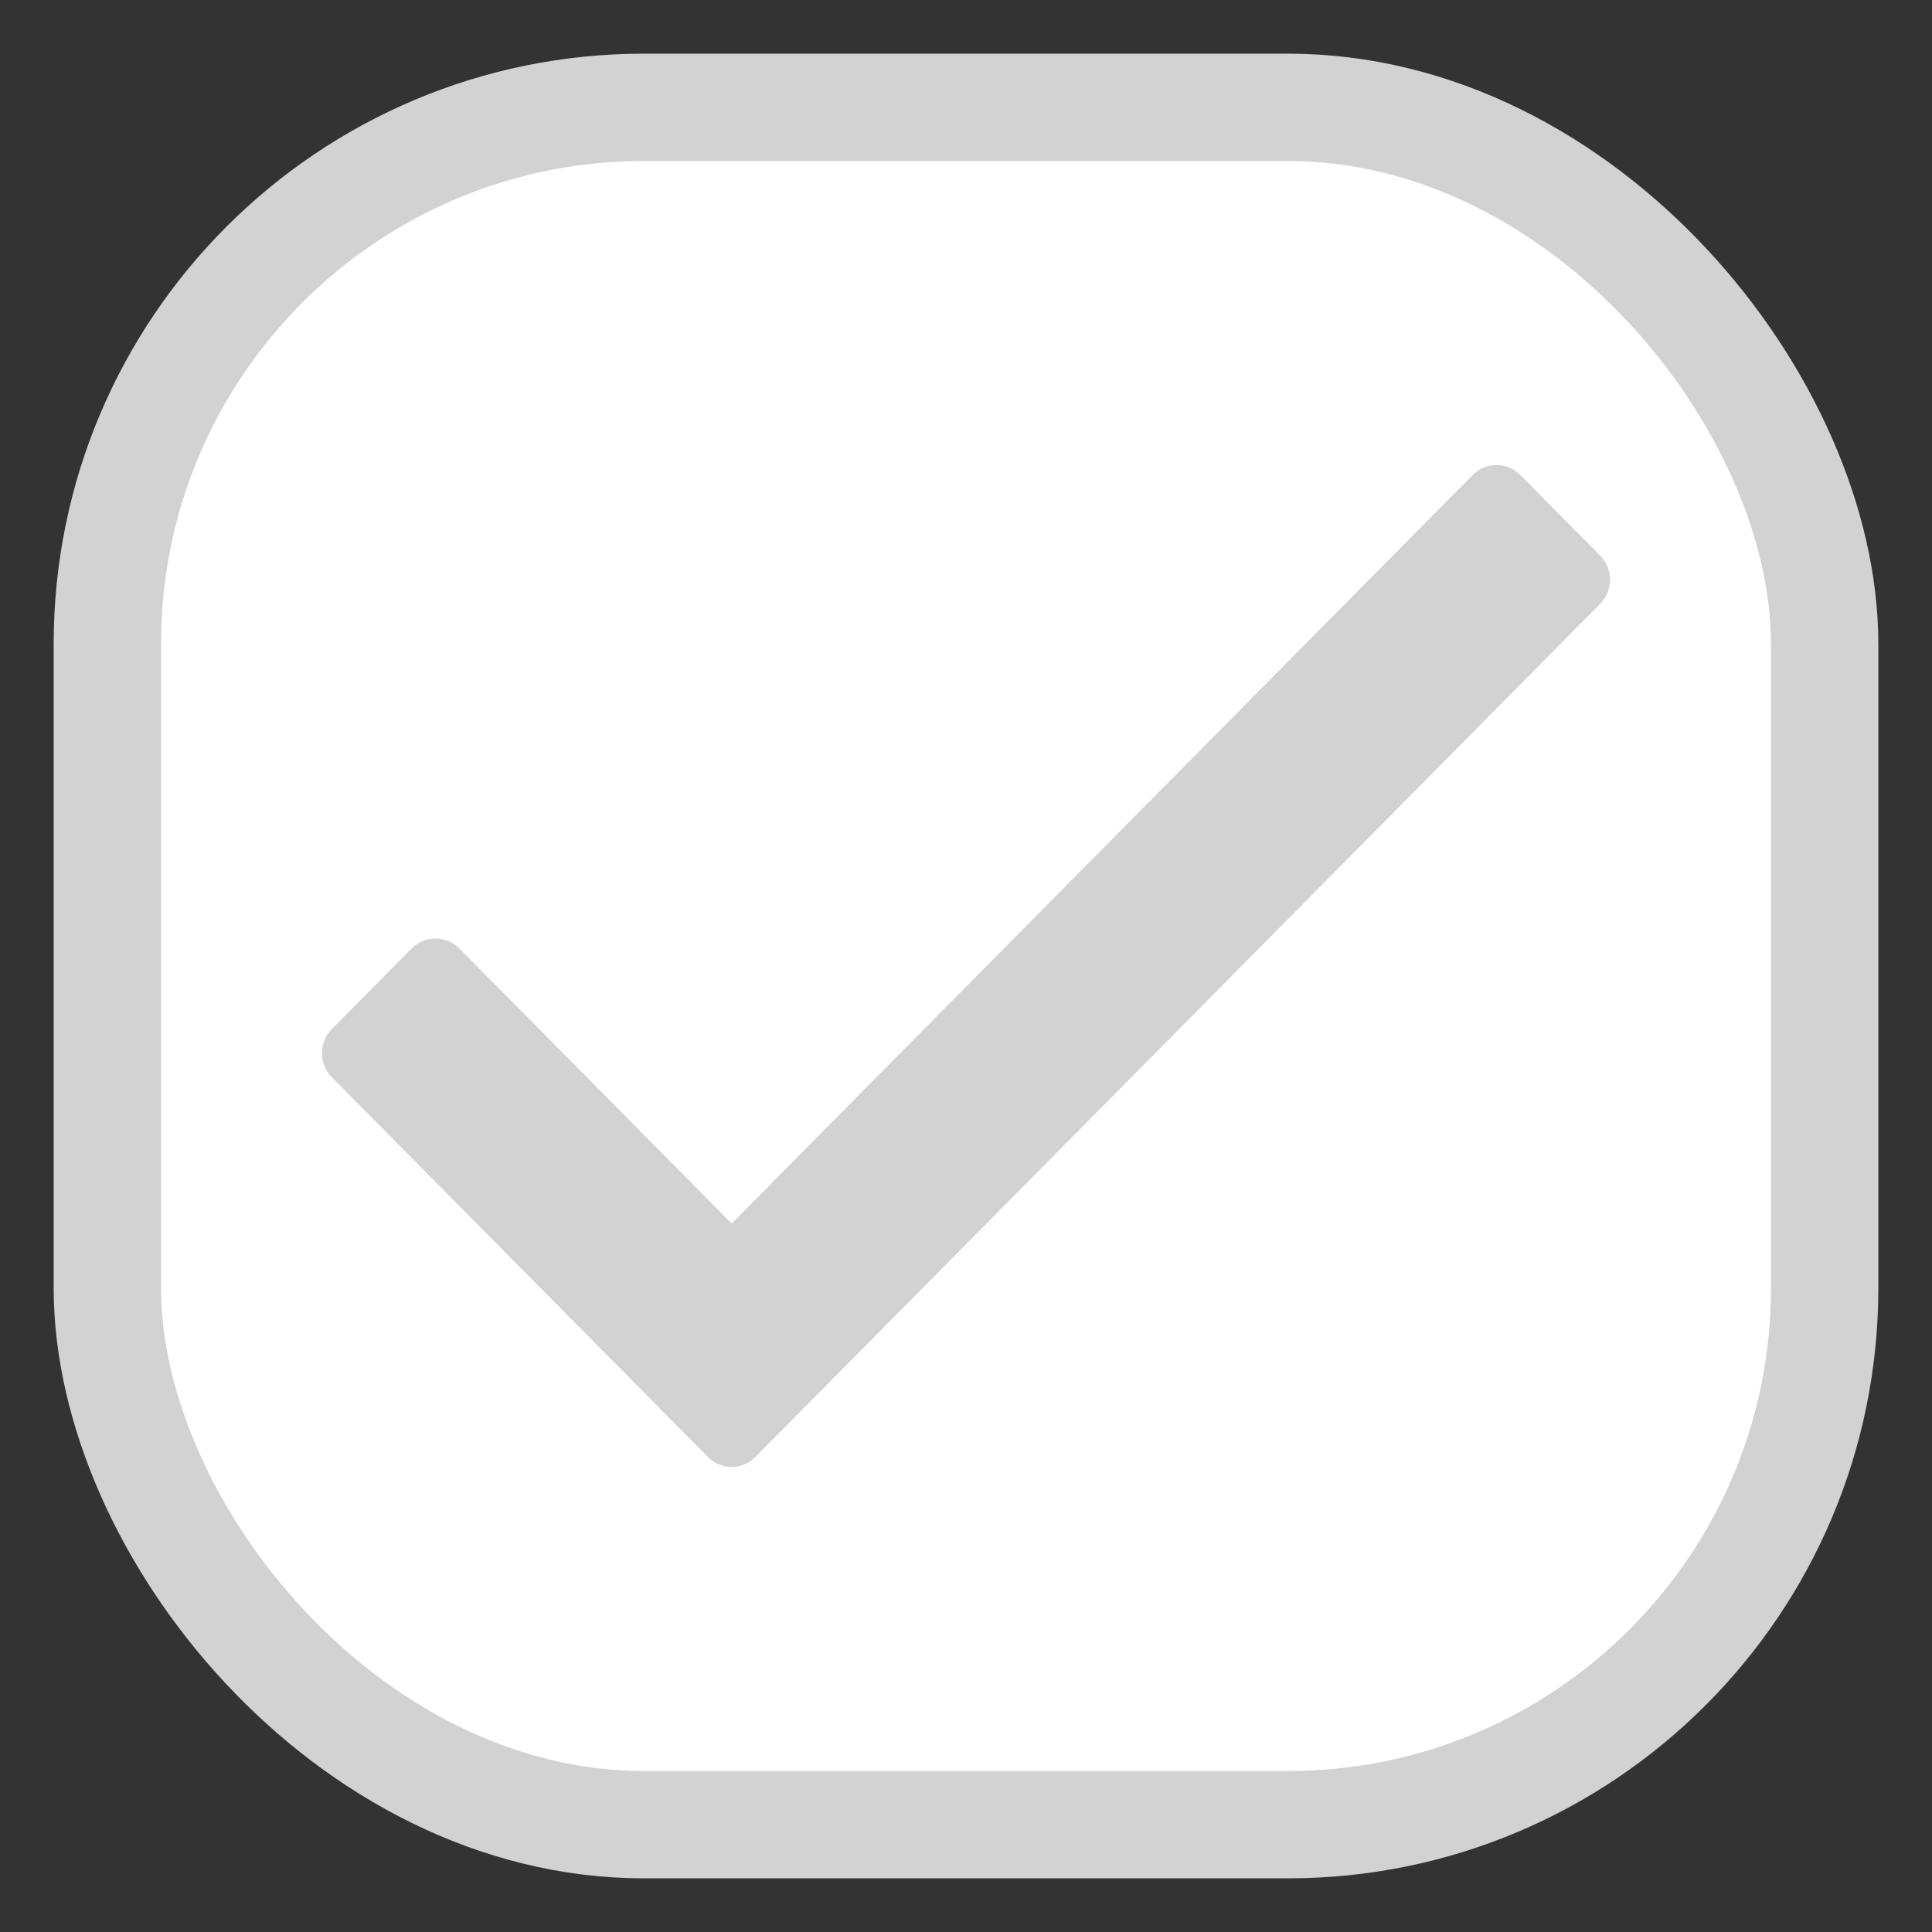 <svg width="18" height="18" viewBox="0 0 18 18" fill="none" xmlns="http://www.w3.org/2000/svg">
<rect x="0" y="0" width="18" height="18" fill="#333333" stroke="none"/>
<rect x="1" y="1" width="16" height="16" rx="5" fill="white"/>
<g clip-path="url(#clip0_1250_248)">
<path d="M13.72 4.426L6.817 11.399L4.28 8.837C4.157 8.713 3.958 8.713 3.835 8.837L3.092 9.587C2.969 9.711 2.969 9.912 3.092 10.037L6.594 13.573C6.717 13.698 6.916 13.698 7.039 13.573L14.908 5.626C15.031 5.502 15.031 5.3 14.908 5.176L14.165 4.426C14.043 4.302 13.843 4.302 13.72 4.426Z" fill="#D2D2D2"/>
</g>
<rect x="1" y="1" width="16" height="16" rx="5" stroke="#D2D2D2"/>
<defs>
<clipPath id="clip0_1250_248">
<rect width="12" height="12" fill="white" transform="translate(3 3)"/>
</clipPath>
</defs>
</svg>
